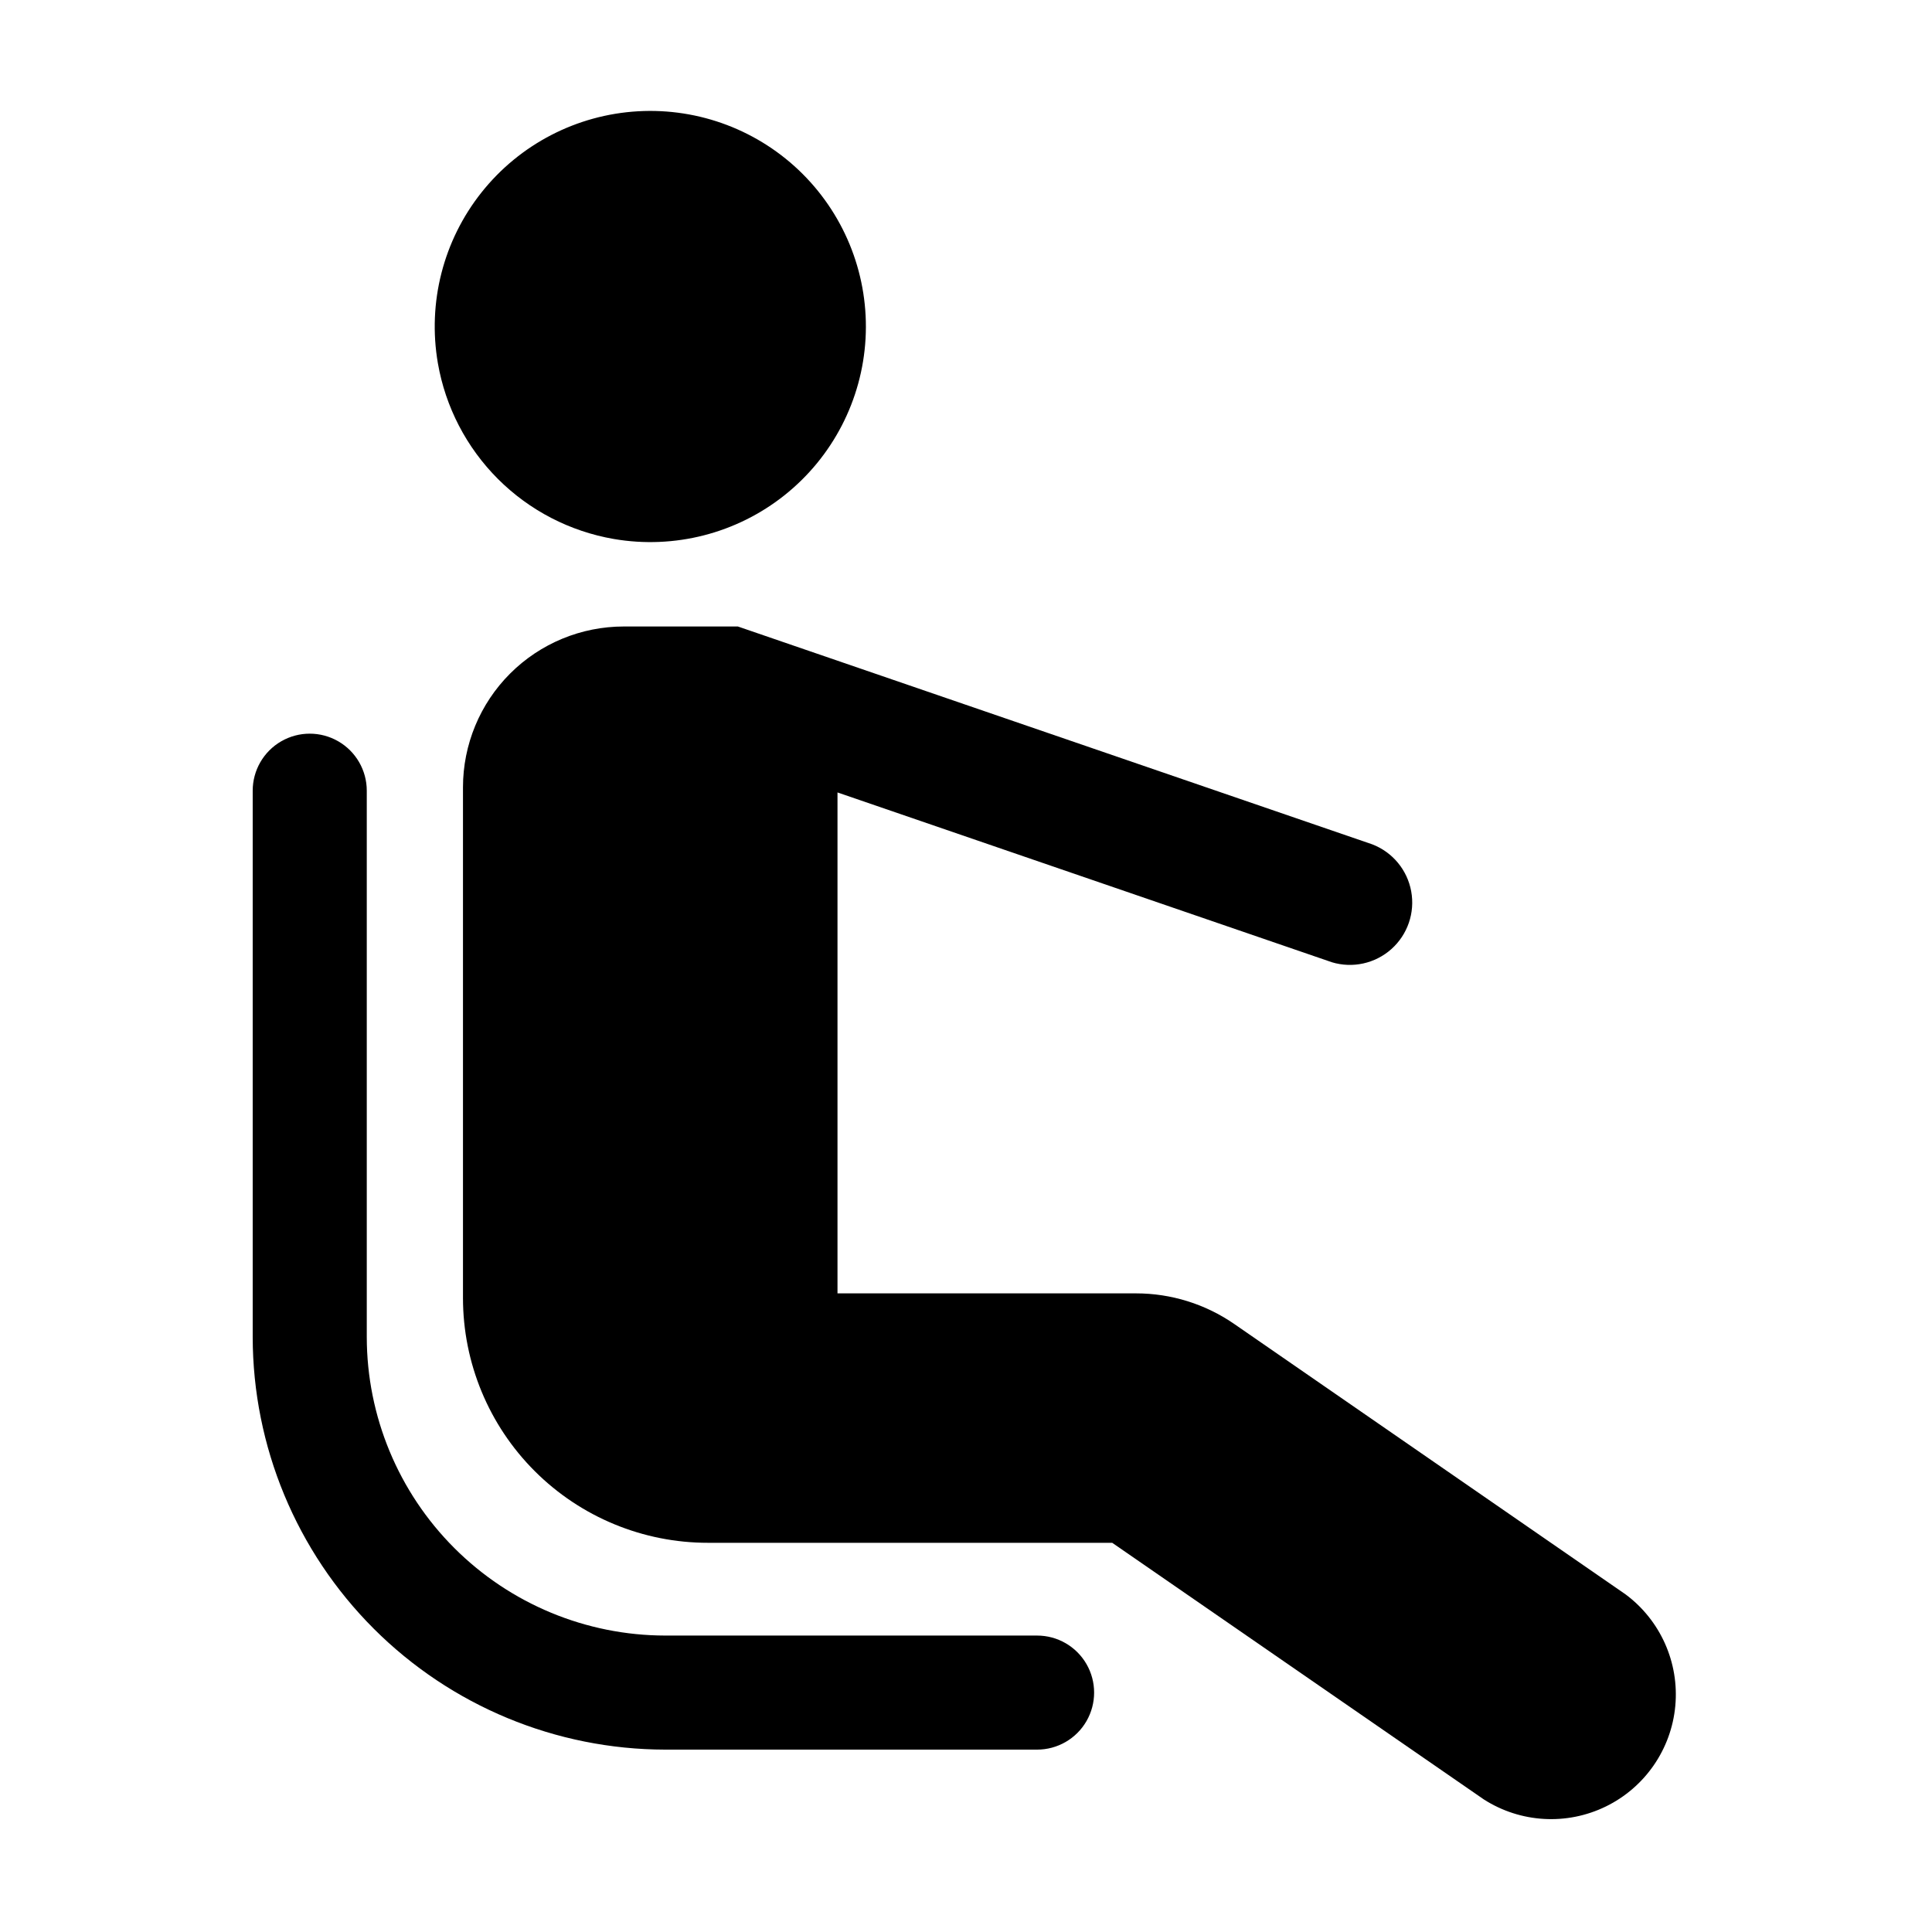 <?xml version="1.0" encoding="UTF-8"?>
<!-- Uploaded to: ICON Repo, www.svgrepo.com, Generator: ICON Repo Mixer Tools -->
<svg fill="#000000" width="800px" height="800px" version="1.1" viewBox="144 144 512 512" xmlns="http://www.w3.org/2000/svg">
 <g>
  <path d="m574.77 566.51-103.68-71.641c-7.656-5.289-16.742-8.117-26.047-8.113h-79.098v-132.75l130.99 44.988-0.004 0.004c5.516 1.672 11.5 0.352 15.801-3.484 4.297-3.832 6.289-9.629 5.254-15.297-1.031-5.668-4.945-10.387-10.32-12.457l-168.12-57.734h-30.23c-11.305 0-22.145 4.488-30.137 12.48-7.996 7.996-12.484 18.836-12.484 30.141v135.32c0 17.227 6.848 33.746 19.039 45.918 12.191 12.172 28.723 19 45.953 18.973h107.06l98.496 68.016-0.004-0.004c9.715 6.223 21.969 6.926 32.332 1.863 10.363-5.062 17.34-15.164 18.402-26.648 1.062-11.488-3.941-22.695-13.199-29.574z"/>
  <path d="m306.69 286.84c16.047 2.75 32.504-1.477 45.238-11.617 12.734-10.141 20.539-25.234 21.453-41.484 0.914-16.254-5.148-32.125-16.664-43.633-11.52-11.504-27.395-17.547-43.648-16.617-16.254 0.934-31.336 8.754-41.461 21.5-10.129 12.746-14.336 29.207-11.57 45.25 2.016 11.633 7.582 22.355 15.934 30.703 8.352 8.344 19.086 13.895 30.719 15.898z"/>
  <path d="m418.84 577.44h-98.543c-20.973-0.027-41.074-8.371-55.902-23.199-14.828-14.828-23.172-34.93-23.195-55.898v-144.8c0-5.398-2.883-10.391-7.559-13.09s-10.438-2.699-15.113 0c-4.676 2.699-7.559 7.691-7.559 13.09v144.8c0.039 28.98 11.57 56.766 32.066 77.262 20.492 20.492 48.277 32.023 77.262 32.062h98.543c5.402 0 10.391-2.879 13.09-7.555 2.699-4.68 2.699-10.441 0-15.117-2.699-4.676-7.688-7.555-13.09-7.555z"/>
 </g>
</svg>